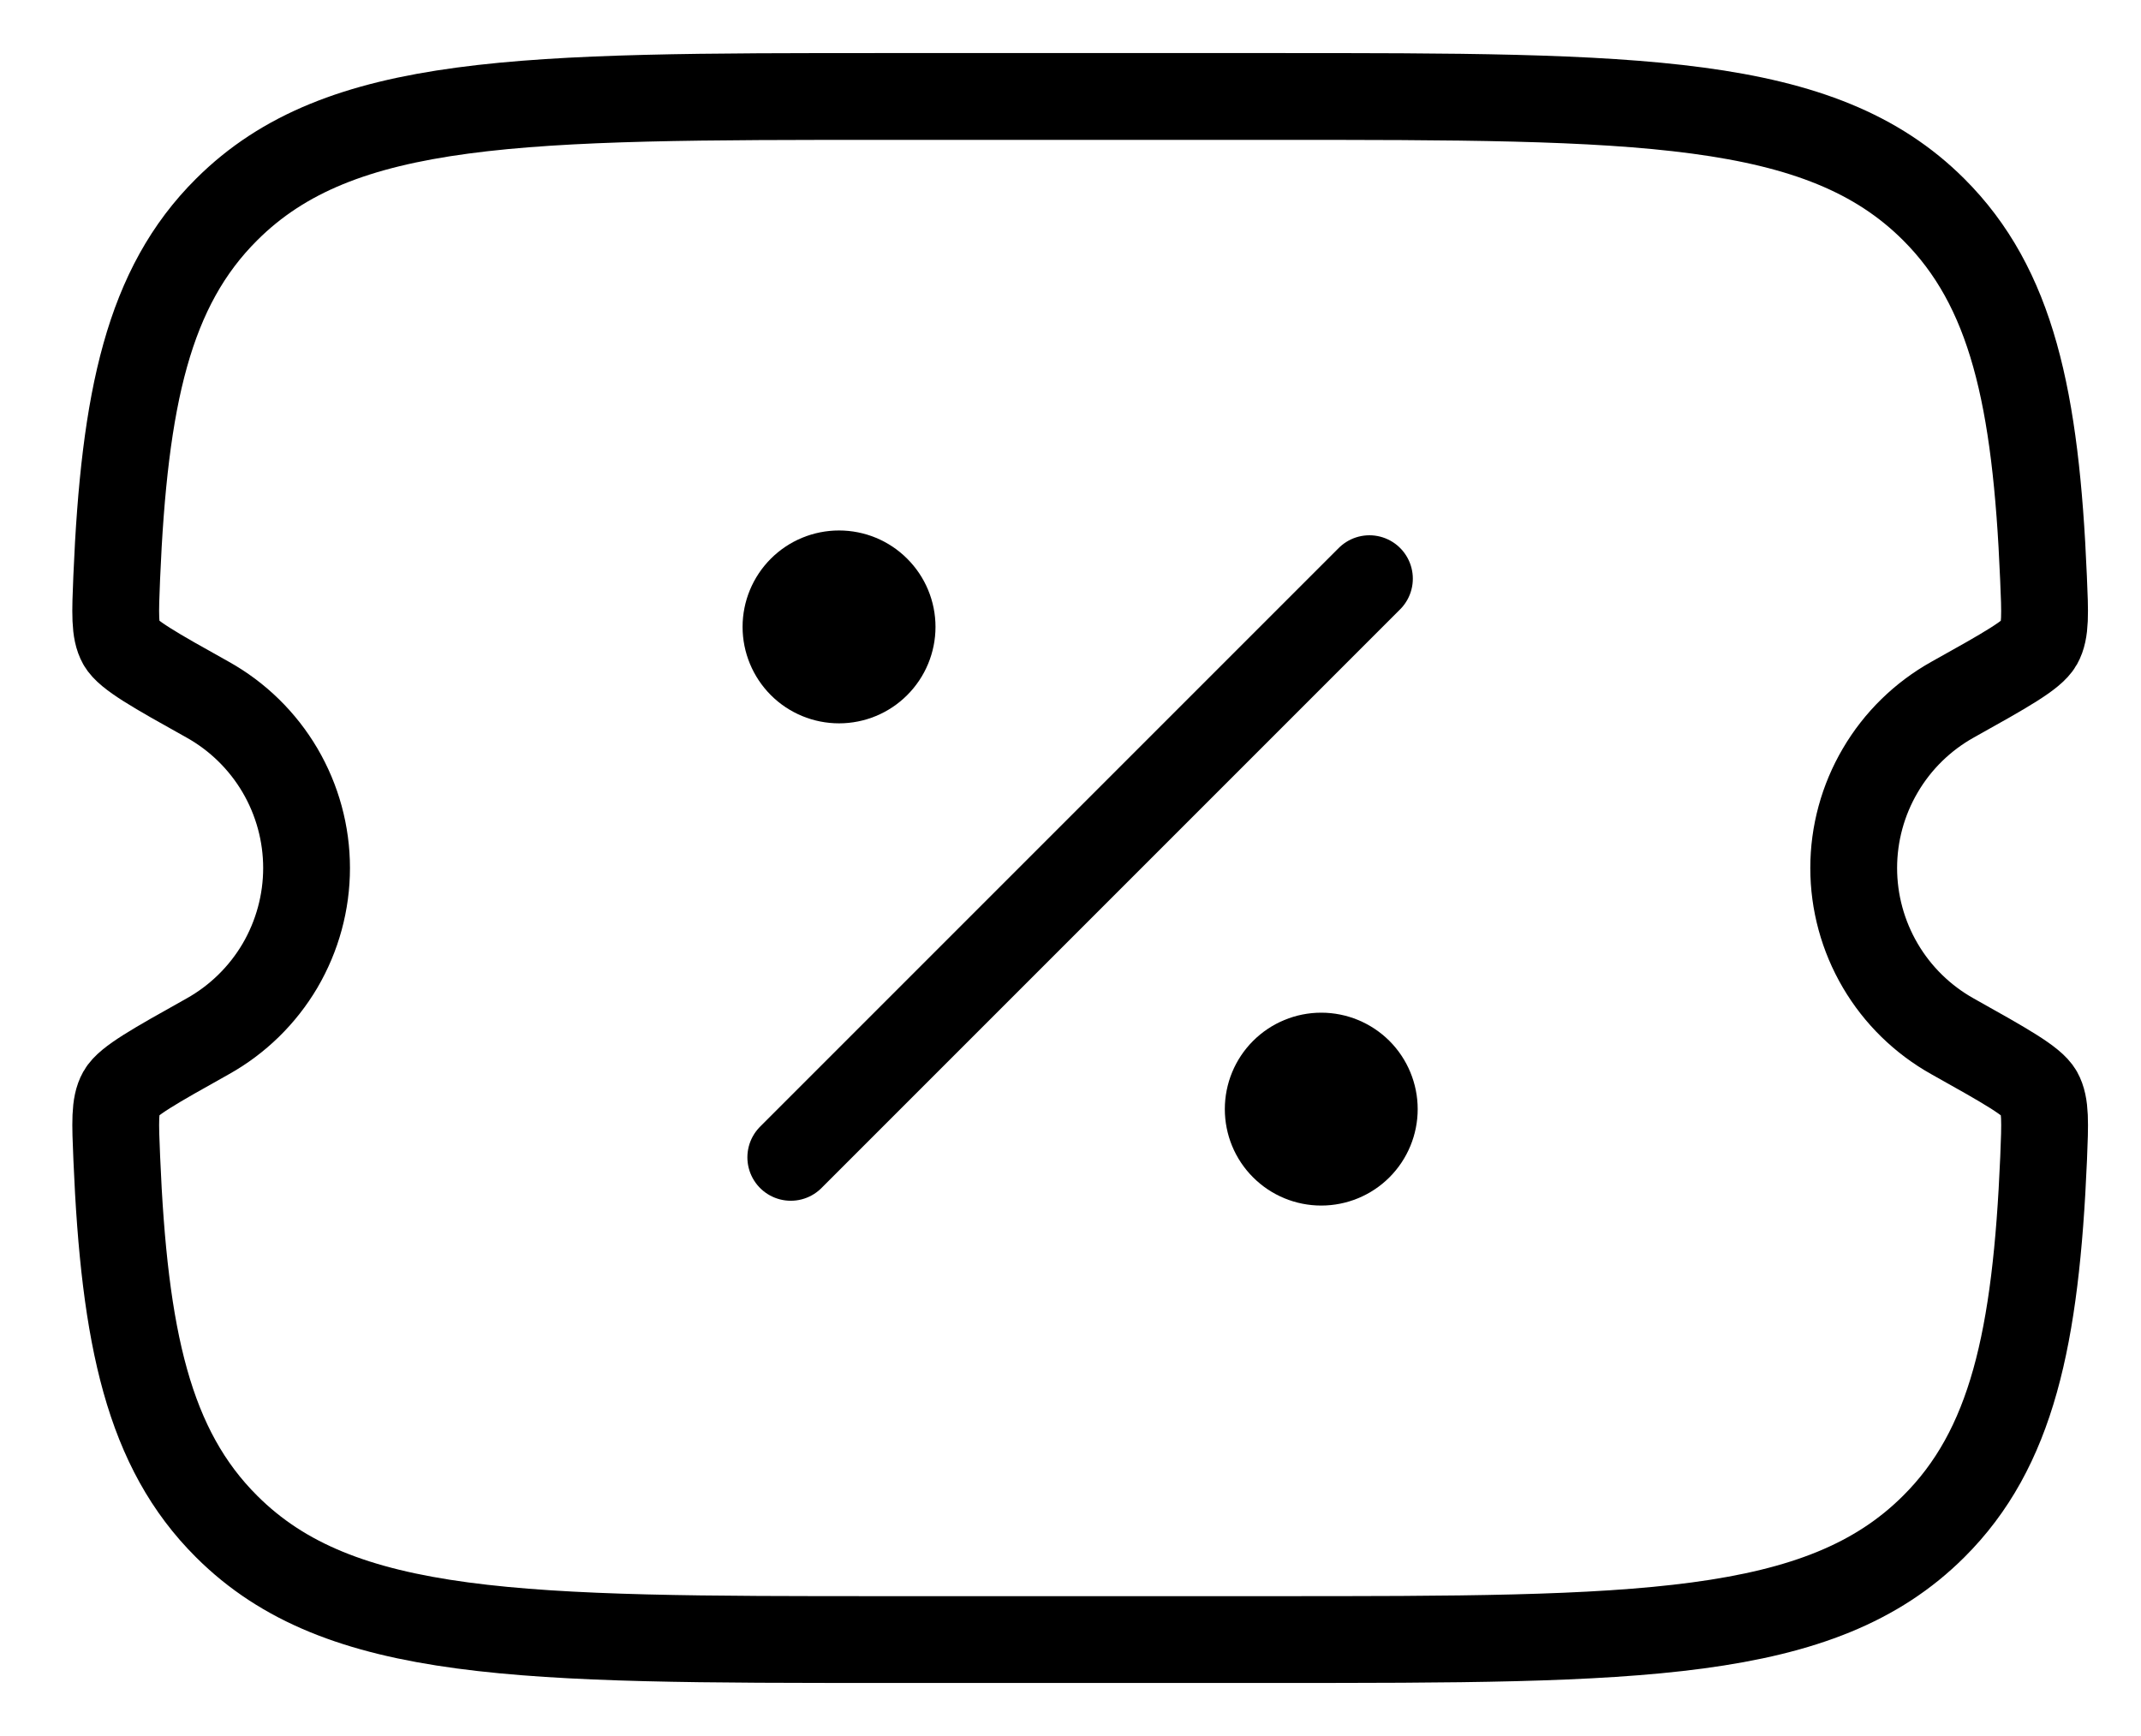 <svg xmlns="http://www.w3.org/2000/svg" fill="none" viewBox="0 0 37 30" height="30" width="37">
<g clip-path="url(#clip0_83_1172)">
<path stroke-width="1.5" stroke="black" d="M22.008 1.667H15.325C9.025 1.667 5.875 1.667 3.917 3.62C2.567 4.963 2.148 6.872 2.017 9.982C1.992 10.598 1.978 10.908 2.093 11.113C2.21 11.318 2.668 11.577 3.588 12.09C4.106 12.379 4.538 12.801 4.839 13.313C5.139 13.824 5.298 14.407 5.298 15C5.298 15.593 5.139 16.176 4.839 16.688C4.538 17.199 4.106 17.621 3.588 17.91C2.668 18.425 2.208 18.682 2.093 18.887C1.978 19.092 1.992 19.4 2.018 20.017C2.148 23.128 2.568 25.037 3.917 26.38C5.873 28.333 9.023 28.333 15.325 28.333H22.008C28.308 28.333 31.458 28.333 33.417 26.38C34.767 25.037 35.185 23.128 35.317 20.018C35.342 19.402 35.355 19.092 35.24 18.887C35.123 18.682 34.665 18.425 33.745 17.91C33.227 17.621 32.795 17.199 32.495 16.688C32.194 16.176 32.035 15.593 32.035 15C32.035 14.407 32.194 13.824 32.495 13.313C32.795 12.801 33.227 12.379 33.745 12.09C34.665 11.577 35.125 11.318 35.24 11.113C35.355 10.908 35.342 10.6 35.315 9.982C35.185 6.872 34.765 4.965 33.417 3.62C31.46 1.667 28.31 1.667 22.008 1.667Z"></path>
<path stroke-linecap="round" stroke-width="1.5" stroke="black" d="M13.666 20L23.666 10"></path>
<path fill="black" d="M24.5 19.167C24.5 19.609 24.324 20.033 24.012 20.345C23.699 20.658 23.275 20.833 22.833 20.833C22.391 20.833 21.967 20.658 21.655 20.345C21.342 20.033 21.167 19.609 21.167 19.167C21.167 18.725 21.342 18.301 21.655 17.988C21.967 17.676 22.391 17.5 22.833 17.5C23.275 17.5 23.699 17.676 24.012 17.988C24.324 18.301 24.5 18.725 24.5 19.167ZM16.167 10.833C16.167 11.275 15.991 11.699 15.678 12.012C15.366 12.325 14.942 12.5 14.5 12.5C14.058 12.5 13.634 12.325 13.321 12.012C13.009 11.699 12.833 11.275 12.833 10.833C12.833 10.391 13.009 9.967 13.321 9.655C13.634 9.342 14.058 9.167 14.5 9.167C14.942 9.167 15.366 9.342 15.678 9.655C15.991 9.967 16.167 10.391 16.167 10.833Z"></path>
</g>
<defs>
<clipPath id="clip0_83_1172">
<rect transform="translate(0.833)" fill="white" height="30" width="36"></rect>
</clipPath>
</defs>
</svg>
